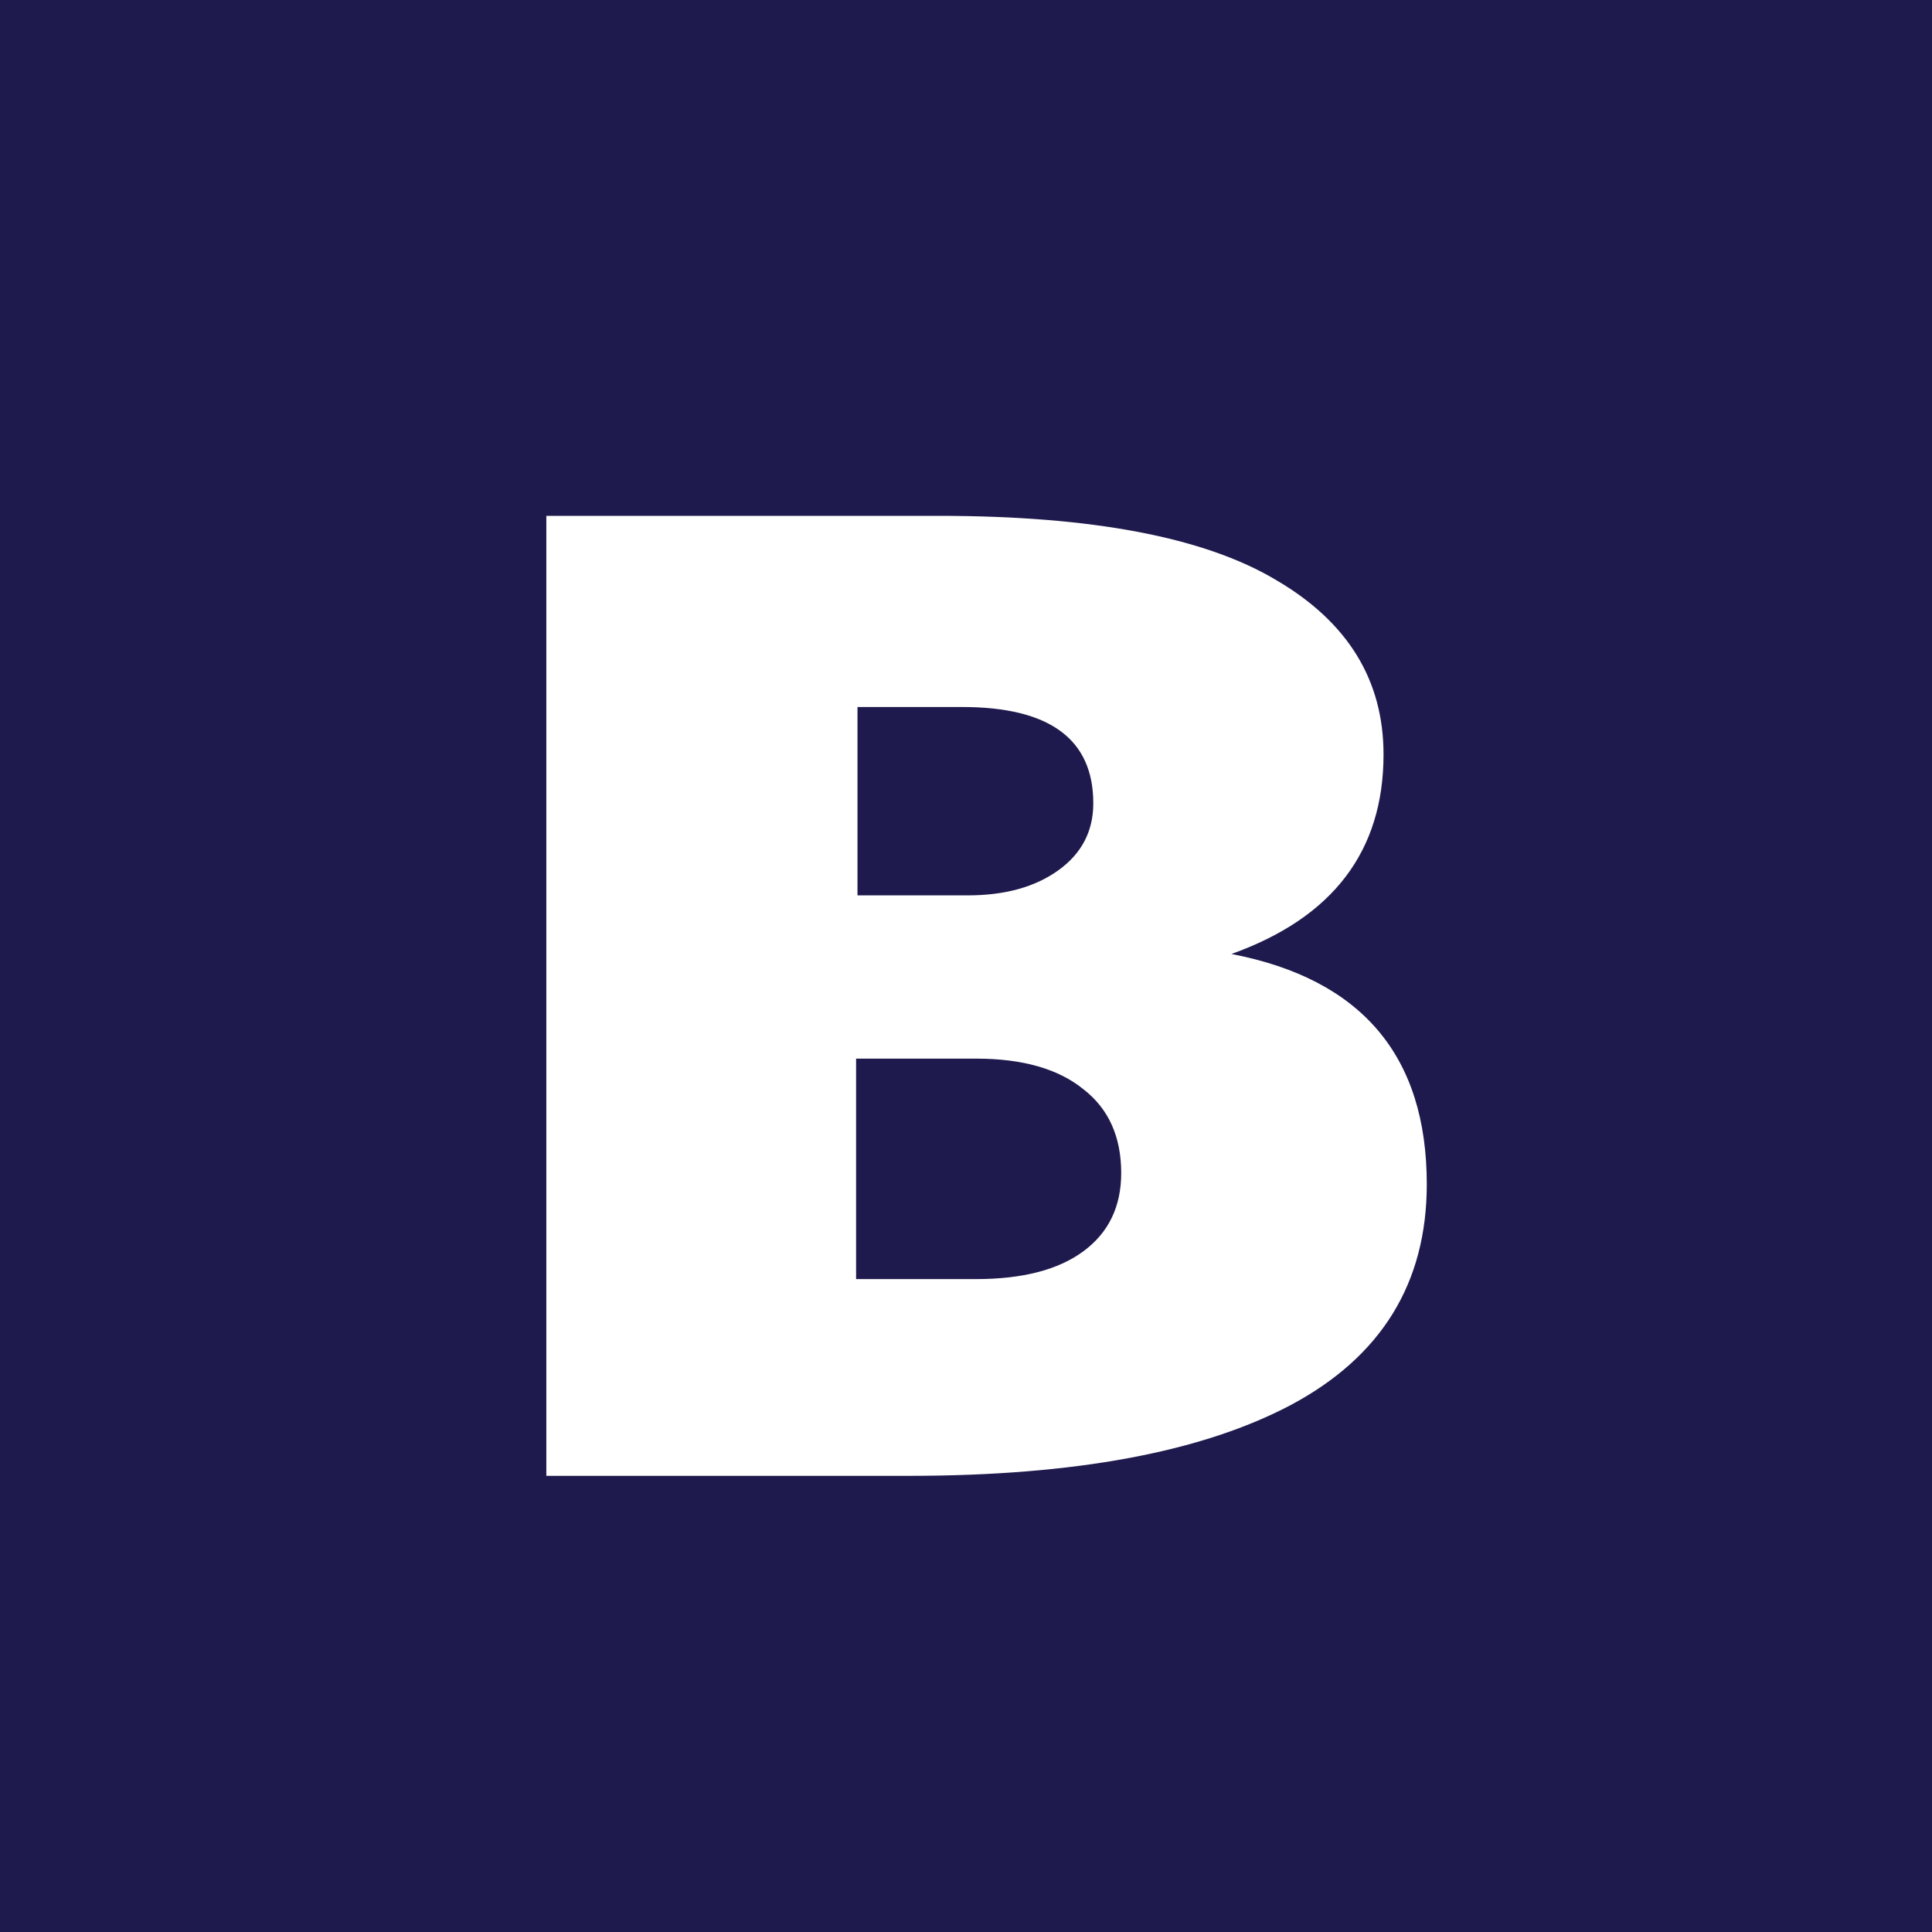 <svg xmlns="http://www.w3.org/2000/svg" version="1.1" xmlns:xlink="http://www.w3.org/1999/xlink" width="720" height="720"><rect width="100%" height="100%" fill="#808080" stroke="none"/><svg width="720" height="720" viewBox="0 0 720 720" fill="none" xmlns="http://www.w3.org/2000/svg">
<g clip-path="url(#clip0_156_8)">
<rect width="720" height="720" fill="#1E1A4D"></rect>
<path d="M338.8 550H203.6V192.24H349.72C406.92 192.24 448.867 200.213 475.56 216.16C502.253 231.76 515.6 253.427 515.6 281.16C515.6 317.213 496.707 342 458.92 355.52C507.453 364.88 531.72 393.48 531.72 441.32C531.72 478.067 514.907 505.453 481.28 523.48C448 541.16 400.507 550 338.8 550ZM319.56 333.68H360.64C374.507 333.68 385.773 330.56 394.44 324.32C403.107 318.08 407.44 309.76 407.44 299.36C407.44 275.44 391.147 263.48 358.56 263.48H319.56V333.68ZM363.76 476.68C381.093 476.68 394.44 473.213 403.8 466.28C413.16 459.347 417.84 449.64 417.84 437.16C417.84 423.64 413.16 413.24 403.8 405.96C394.44 398.333 381.093 394.52 363.76 394.52H319.04V476.68H363.76Z" fill="white"></path>
</g>
<defs>
<clipPath id="SvgjsClipPath1001">
<rect width="720" height="720" fill="white"></rect>
</clipPath>
</defs>
</svg><style>@media (prefers-color-scheme: light) { :root { filter: none; } }
@media (prefers-color-scheme: dark) { :root { filter: none; } }
</style></svg>